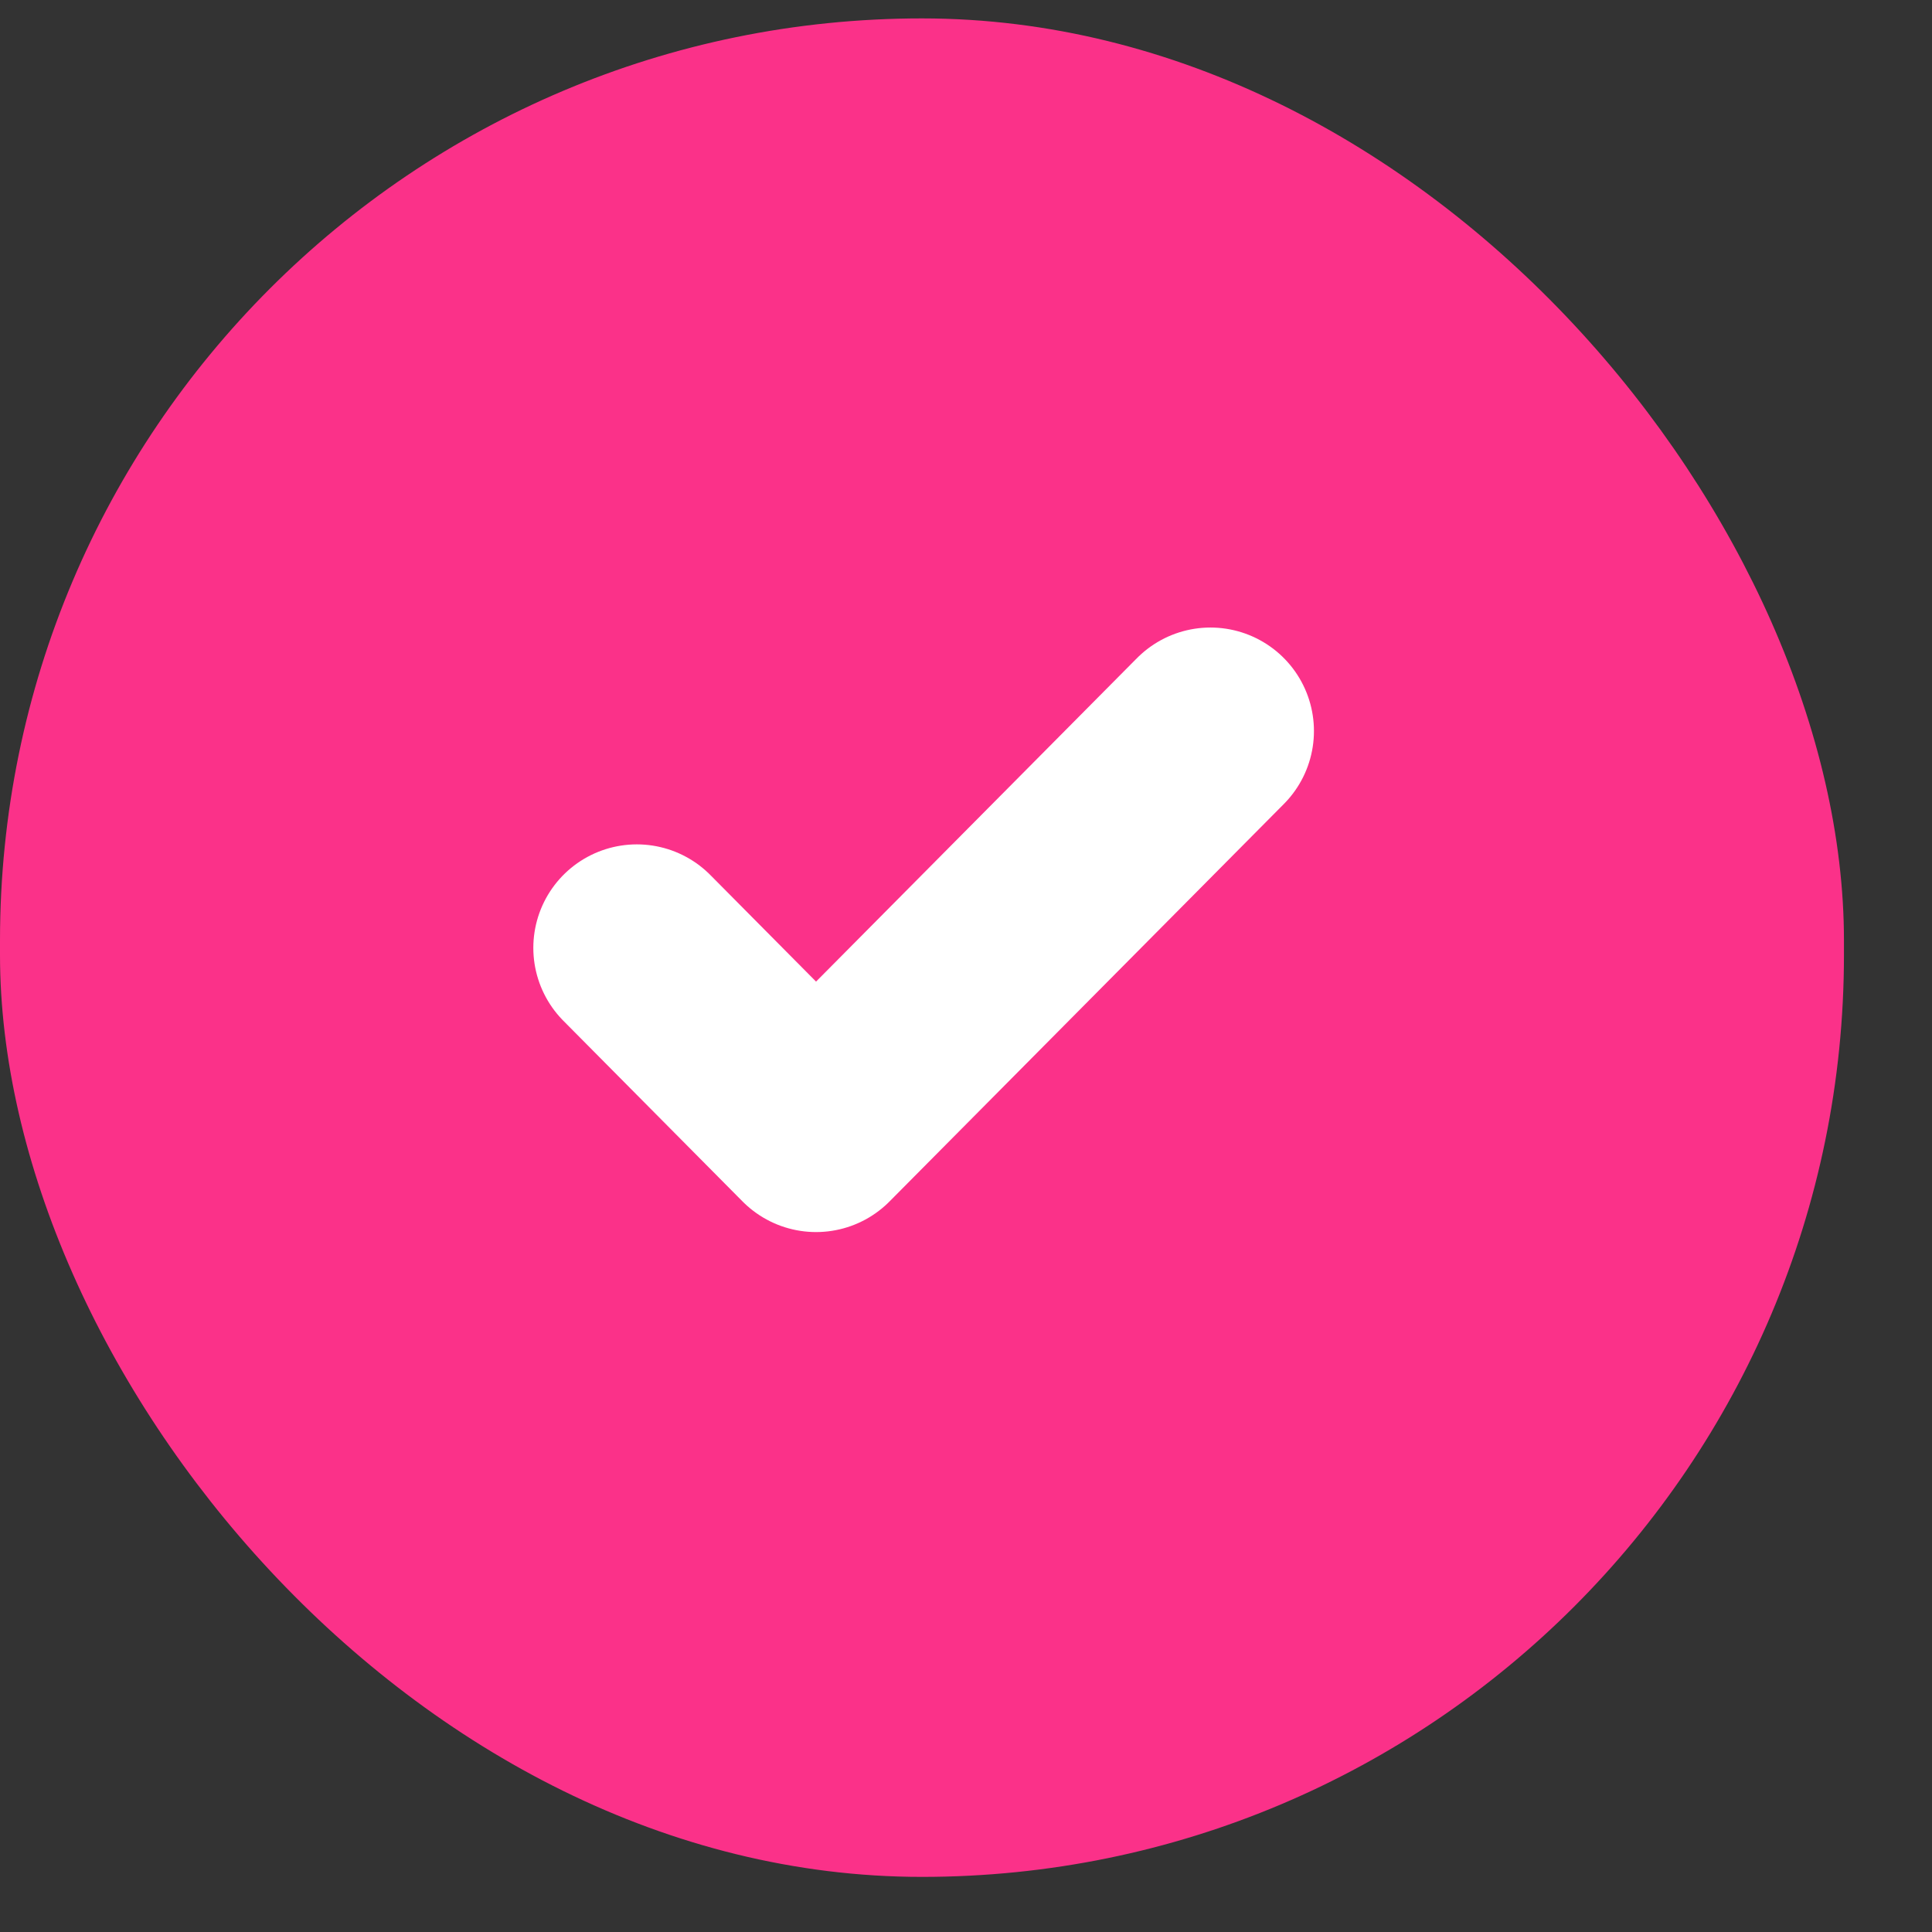 <svg width="21" height="21" viewBox="0 0 21 21" fill="none" xmlns="http://www.w3.org/2000/svg">
<rect x="0" y="0" width="21" height="21" fill="#333333" stroke="none"/>
<rect y="0.2" width="20.043" height="20.201" rx="10.022" fill="#FB3189"/>
<g clip-path="url(#clip0_9354_7641)">
<path d="M13.157 7.946L8.87 12.267L6.922 10.303" stroke="white" stroke-width="2.25" stroke-linecap="round" stroke-linejoin="round"/>
</g>
<defs>
<clipPath id="clip0_9354_7641">
<rect width="9.353" height="9.428" fill="white" transform="translate(5.359 5.586)"/>
</clipPath>
</defs>
</svg>